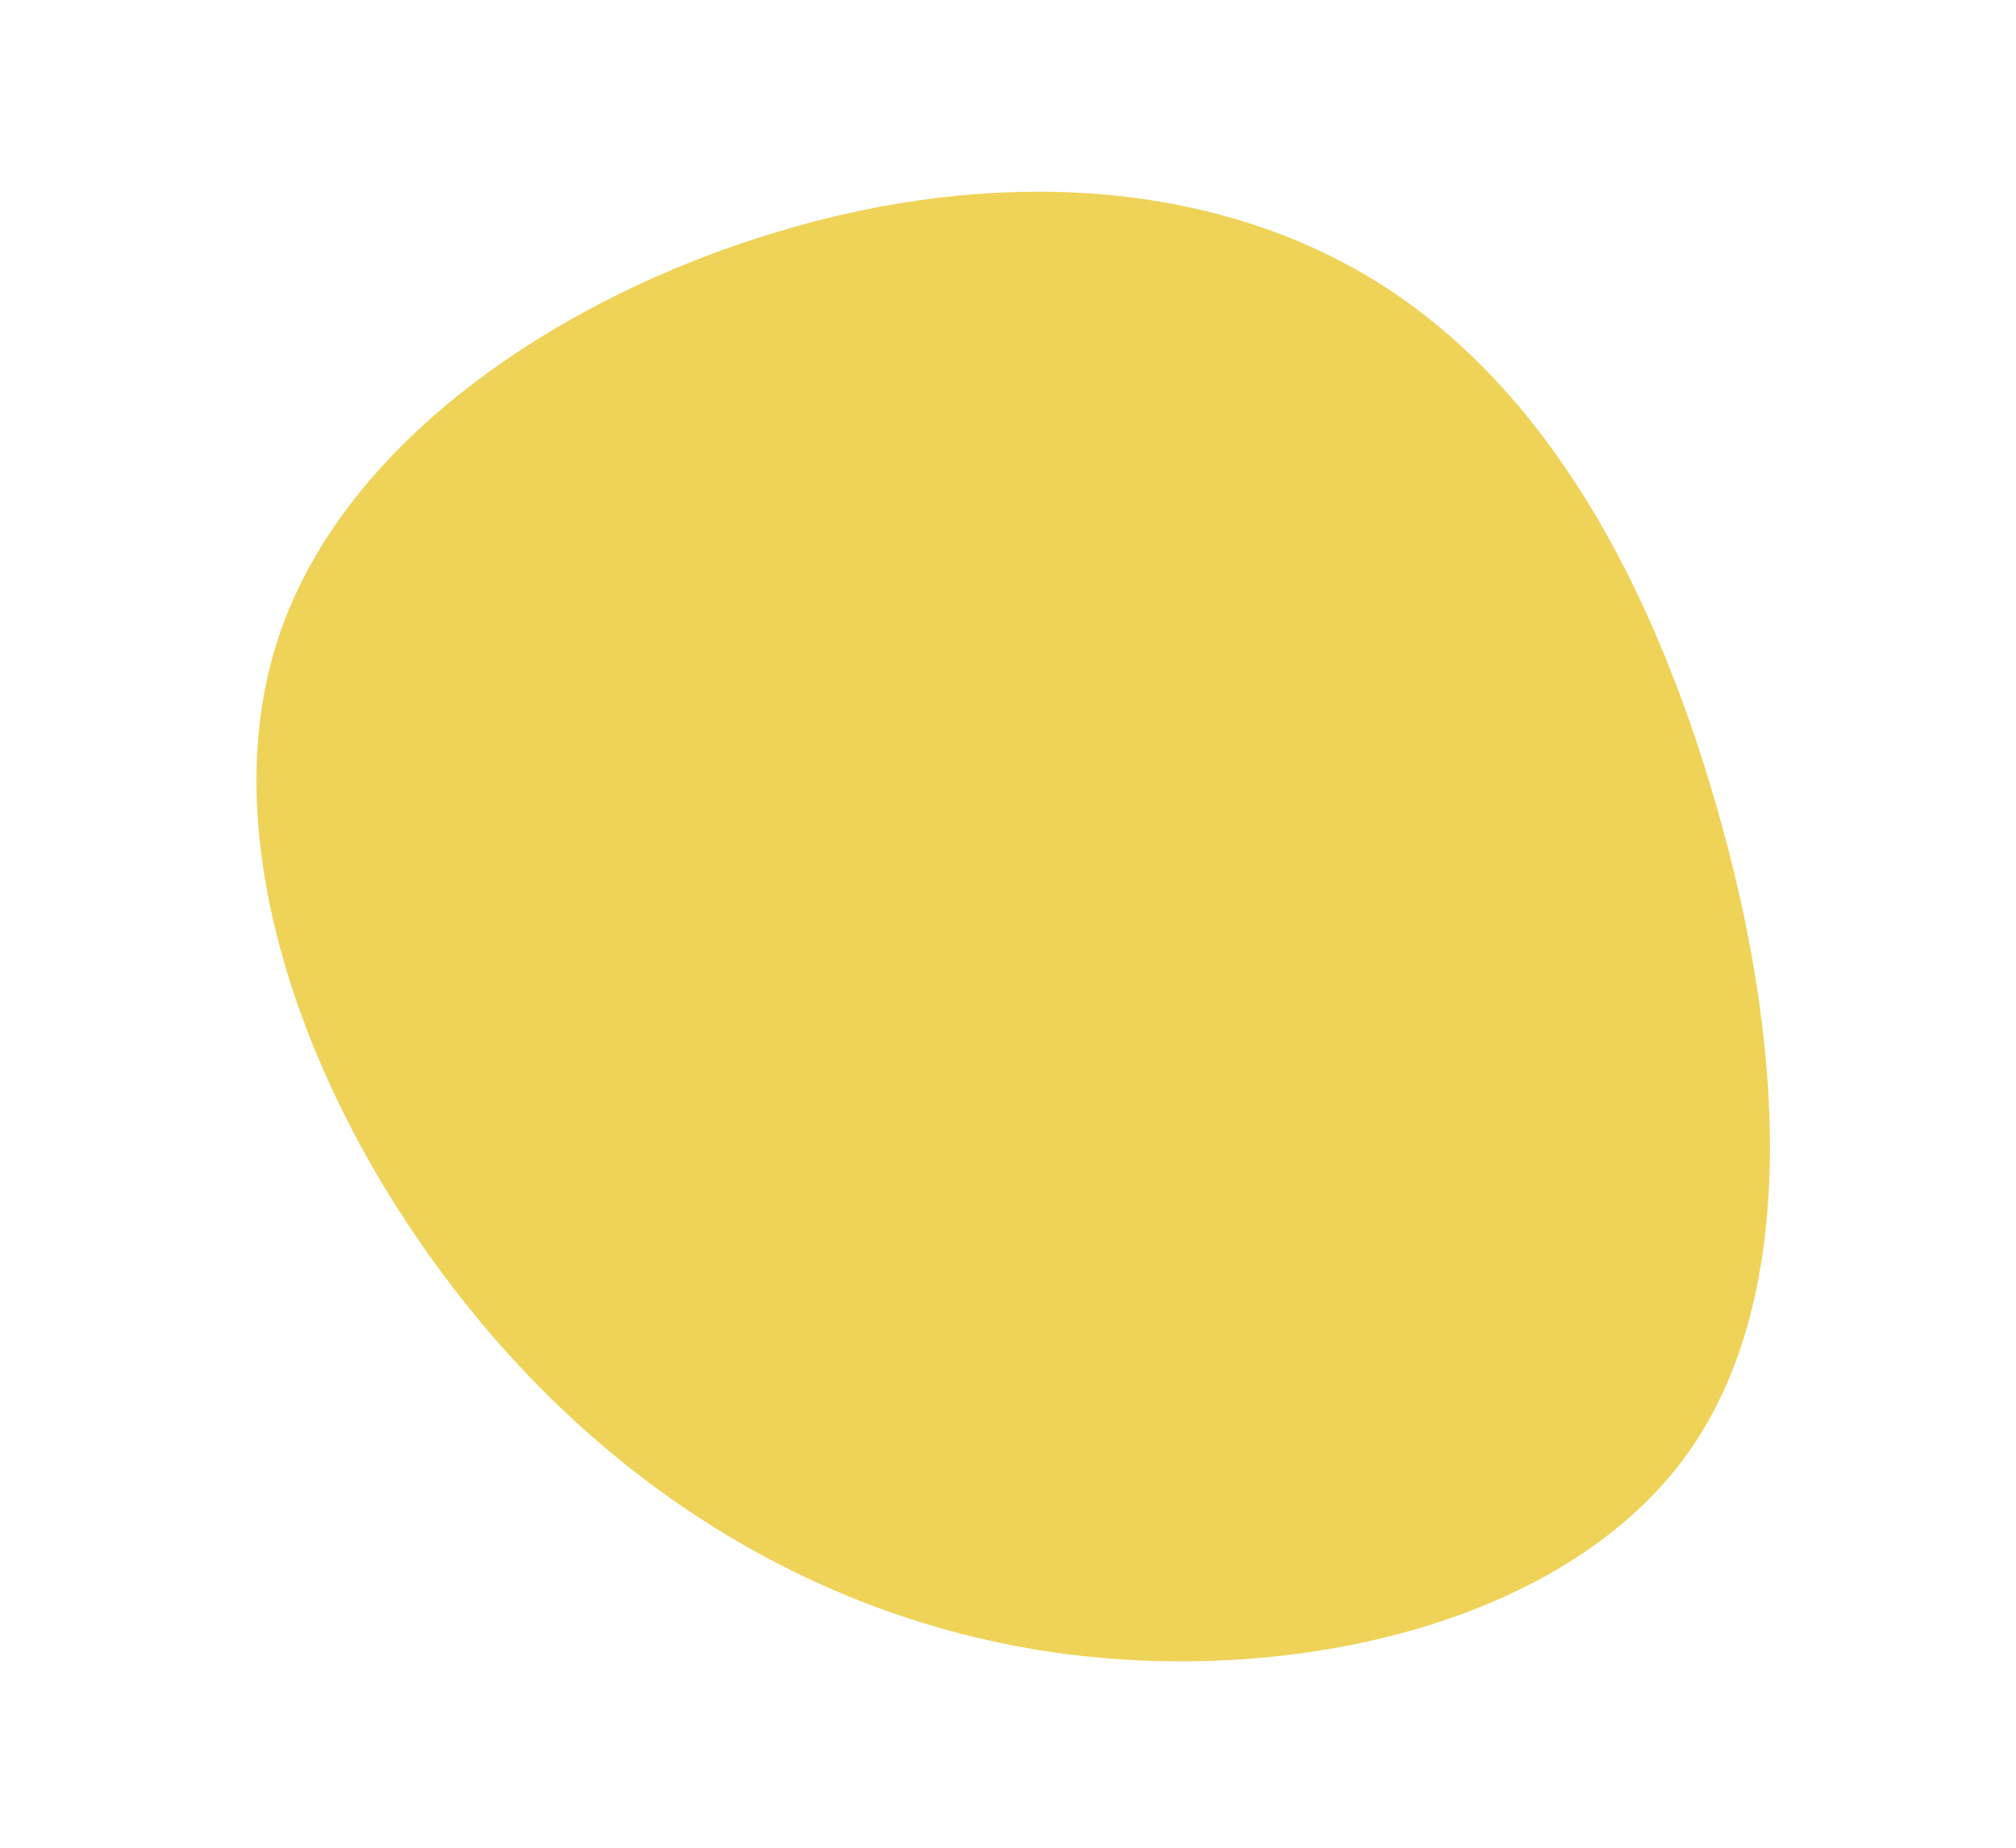 <?xml version="1.0" encoding="UTF-8"?>
<svg xmlns="http://www.w3.org/2000/svg" xmlns:xlink="http://www.w3.org/1999/xlink" width="24pt" height="22pt" viewBox="0 0 24 22" version="1.1">
<g id="surface1">
<path style=" stroke:none;fill-rule:nonzero;fill:rgb(93.725%,82.353%,34.51%);fill-opacity:1;" d="M 16.32 3.312 C 18.25 4.48 19.543 6.641 20.359 9.344 C 21.18 12.047 21.523 15.293 20.094 17.301 C 18.664 19.305 15.461 20.07 12.617 19.684 C 9.773 19.293 7.281 17.746 5.477 15.438 C 3.664 13.133 2.539 10.07 3.289 7.672 C 4.035 5.277 6.656 3.539 9.25 2.762 C 11.836 1.98 14.391 2.148 16.32 3.312 Z M 16.32 3.312 "/>
</g>
</svg>
